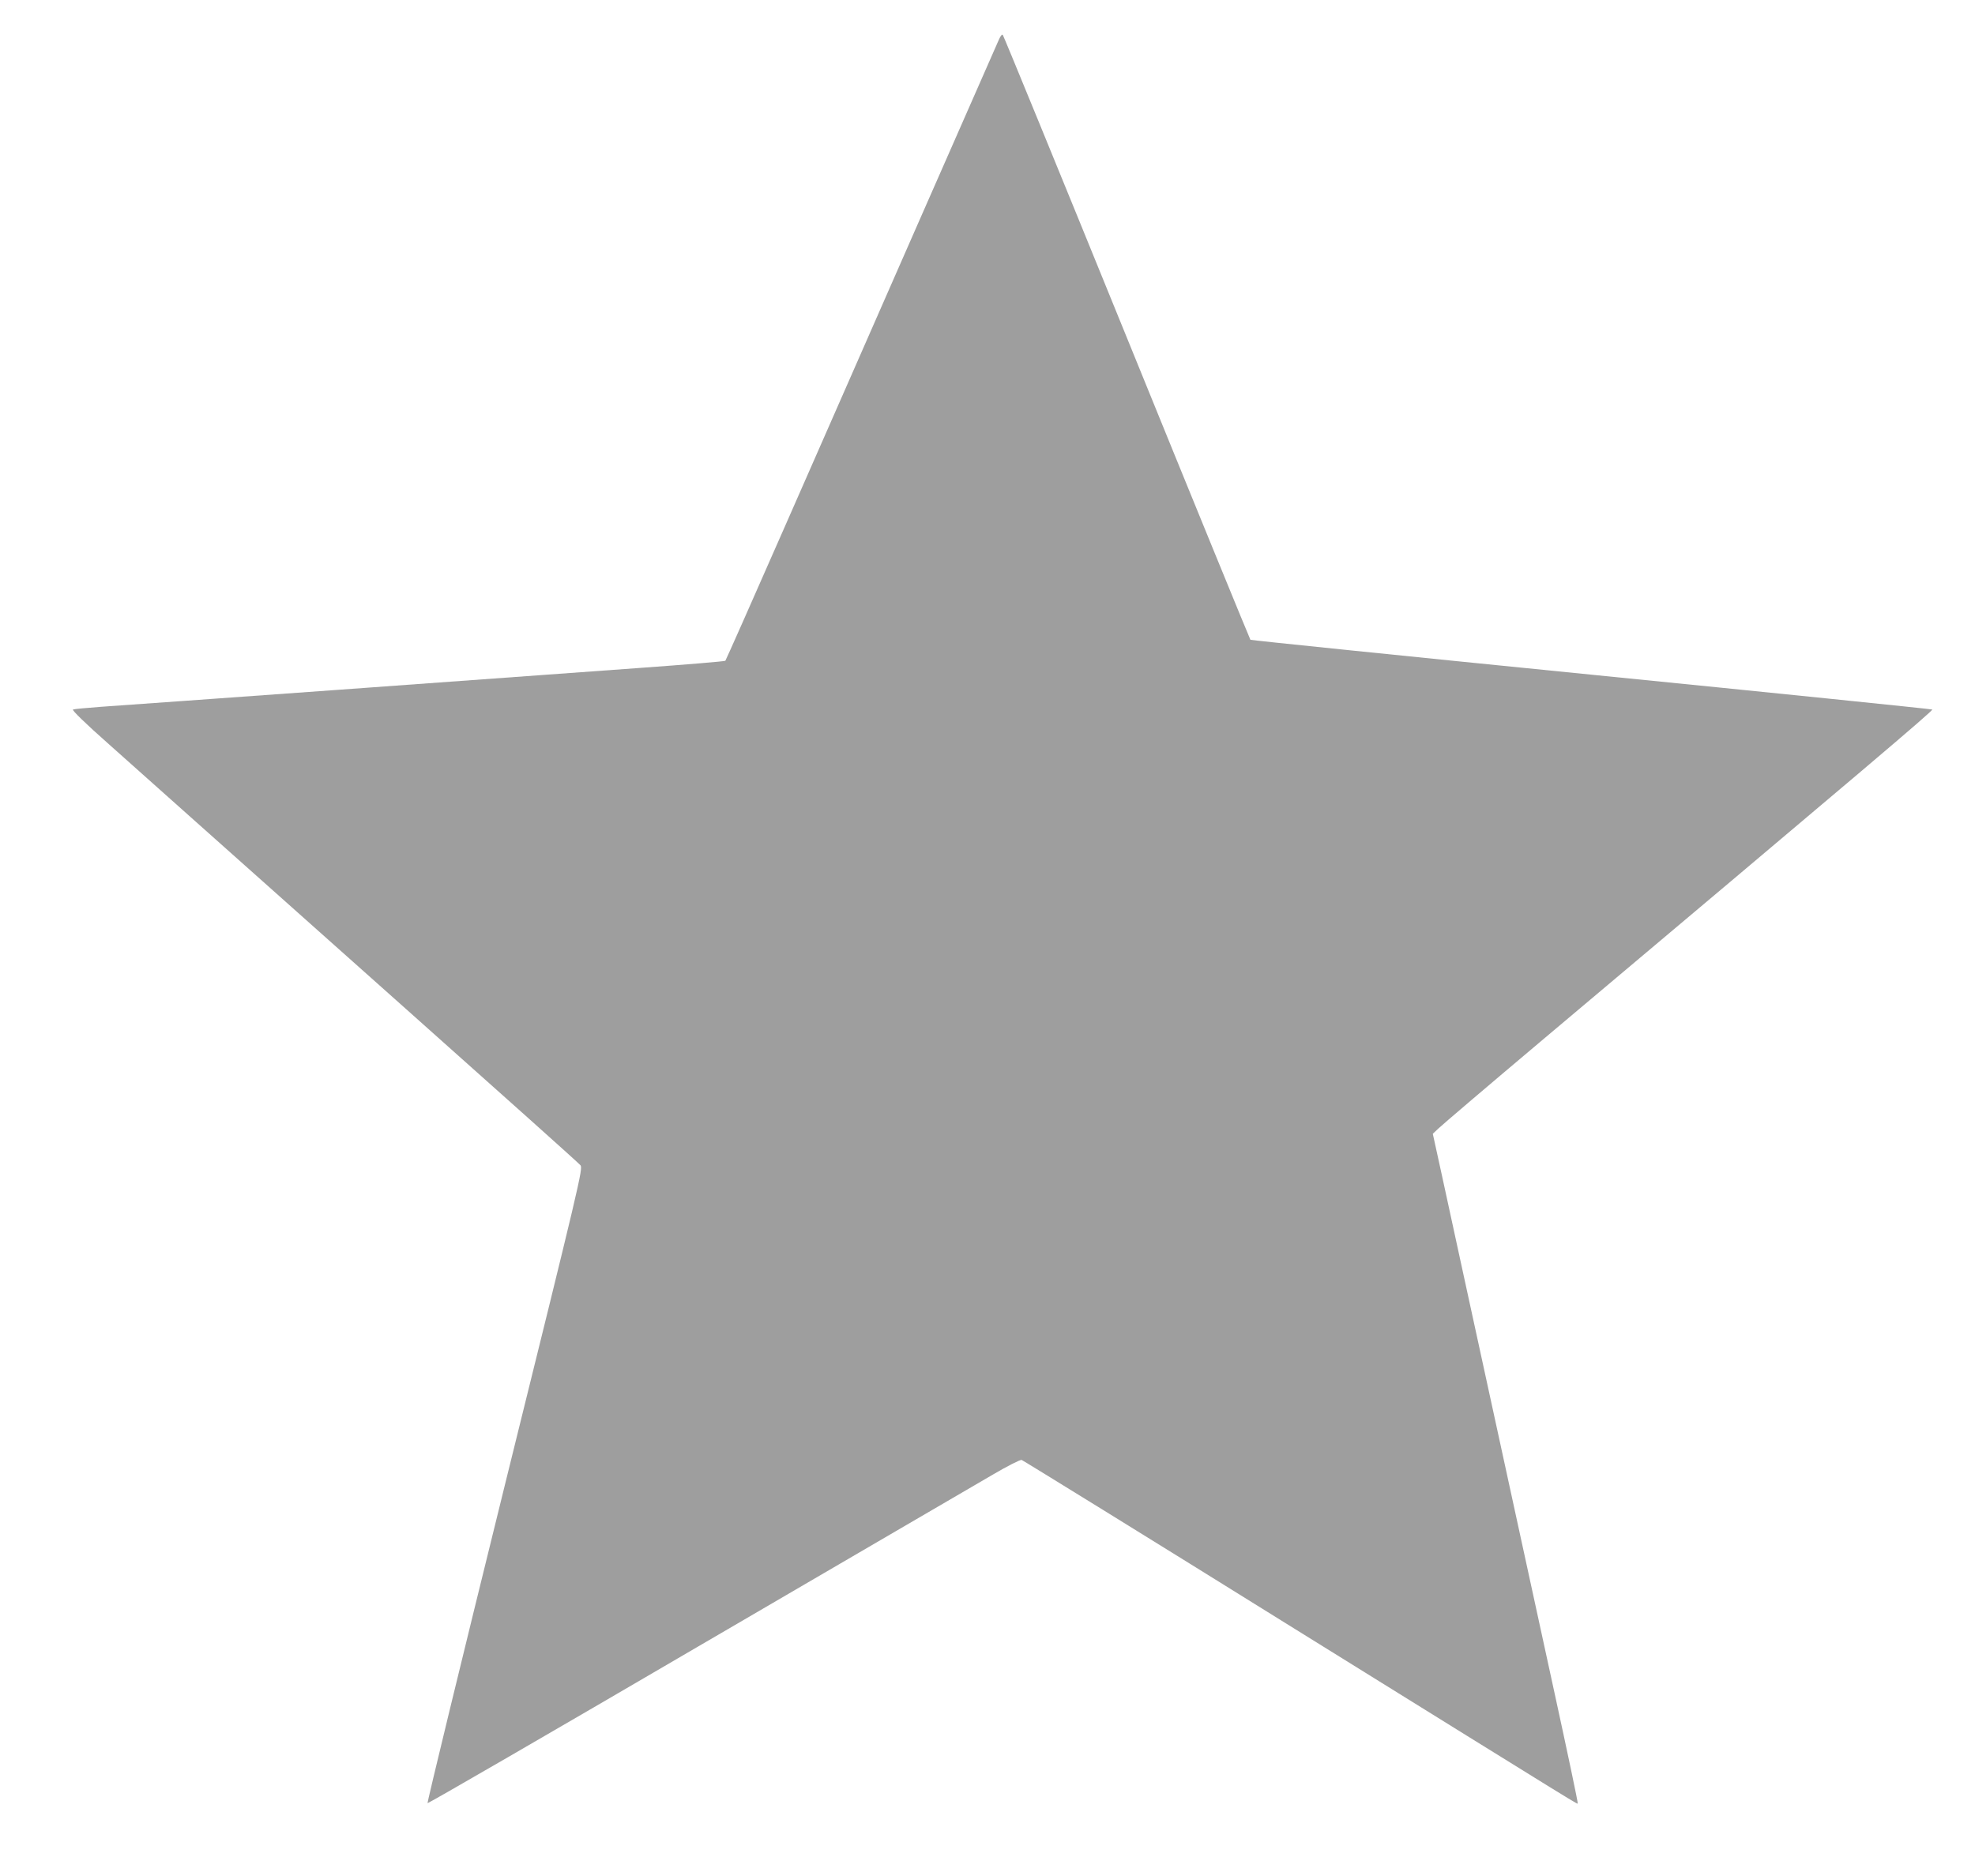 <?xml version="1.0" standalone="no"?>
<!DOCTYPE svg PUBLIC "-//W3C//DTD SVG 20010904//EN"
 "http://www.w3.org/TR/2001/REC-SVG-20010904/DTD/svg10.dtd">
<svg version="1.0" xmlns="http://www.w3.org/2000/svg"
 width="1280pt" height="1216pt" viewBox="0 0 1280 1216"
 preserveAspectRatio="xMidYMid meet">
<g transform="translate(0,1216) scale(0.1,-0.1)"
fill="#9e9e9e" stroke="none">
<path d="M6472 11899 c-11 -24 -241 -548 -512 -1164 -270 -616 -663 -1509
-872 -1985 -209 -476 -383 -868 -387 -873 -4 -4 -257 -25 -562 -47 -305 -22
-1173 -85 -1929 -140 -756 -54 -1454 -105 -1550 -111 -96 -7 -181 -15 -187
-18 -8 -4 81 -91 235 -227 136 -121 373 -332 527 -470 154 -137 782 -697 1395
-1243 613 -546 1123 -1002 1132 -1014 17 -21 -1 -97 -491 -2077 -279 -1130
-504 -2056 -500 -2058 5 -2 793 454 1751 1014 959 559 1819 1062 1913 1116 93
55 177 97 186 95 9 -3 808 -496 1775 -1098 1955 -1214 1823 -1133 1829 -1127
3 2 -65 324 -150 714 -85 390 -269 1238 -410 1884 -141 646 -283 1302 -317
1458 l-62 283 35 33 c19 19 324 279 679 578 2078 1749 2530 2132 2523 2139 -5
3 -999 105 -2211 226 -1211 121 -2205 223 -2208 226 -3 3 -364 884 -801 1959
-437 1074 -799 1957 -804 1962 -5 6 -16 -9 -27 -35z"/>
</g>
</svg>
